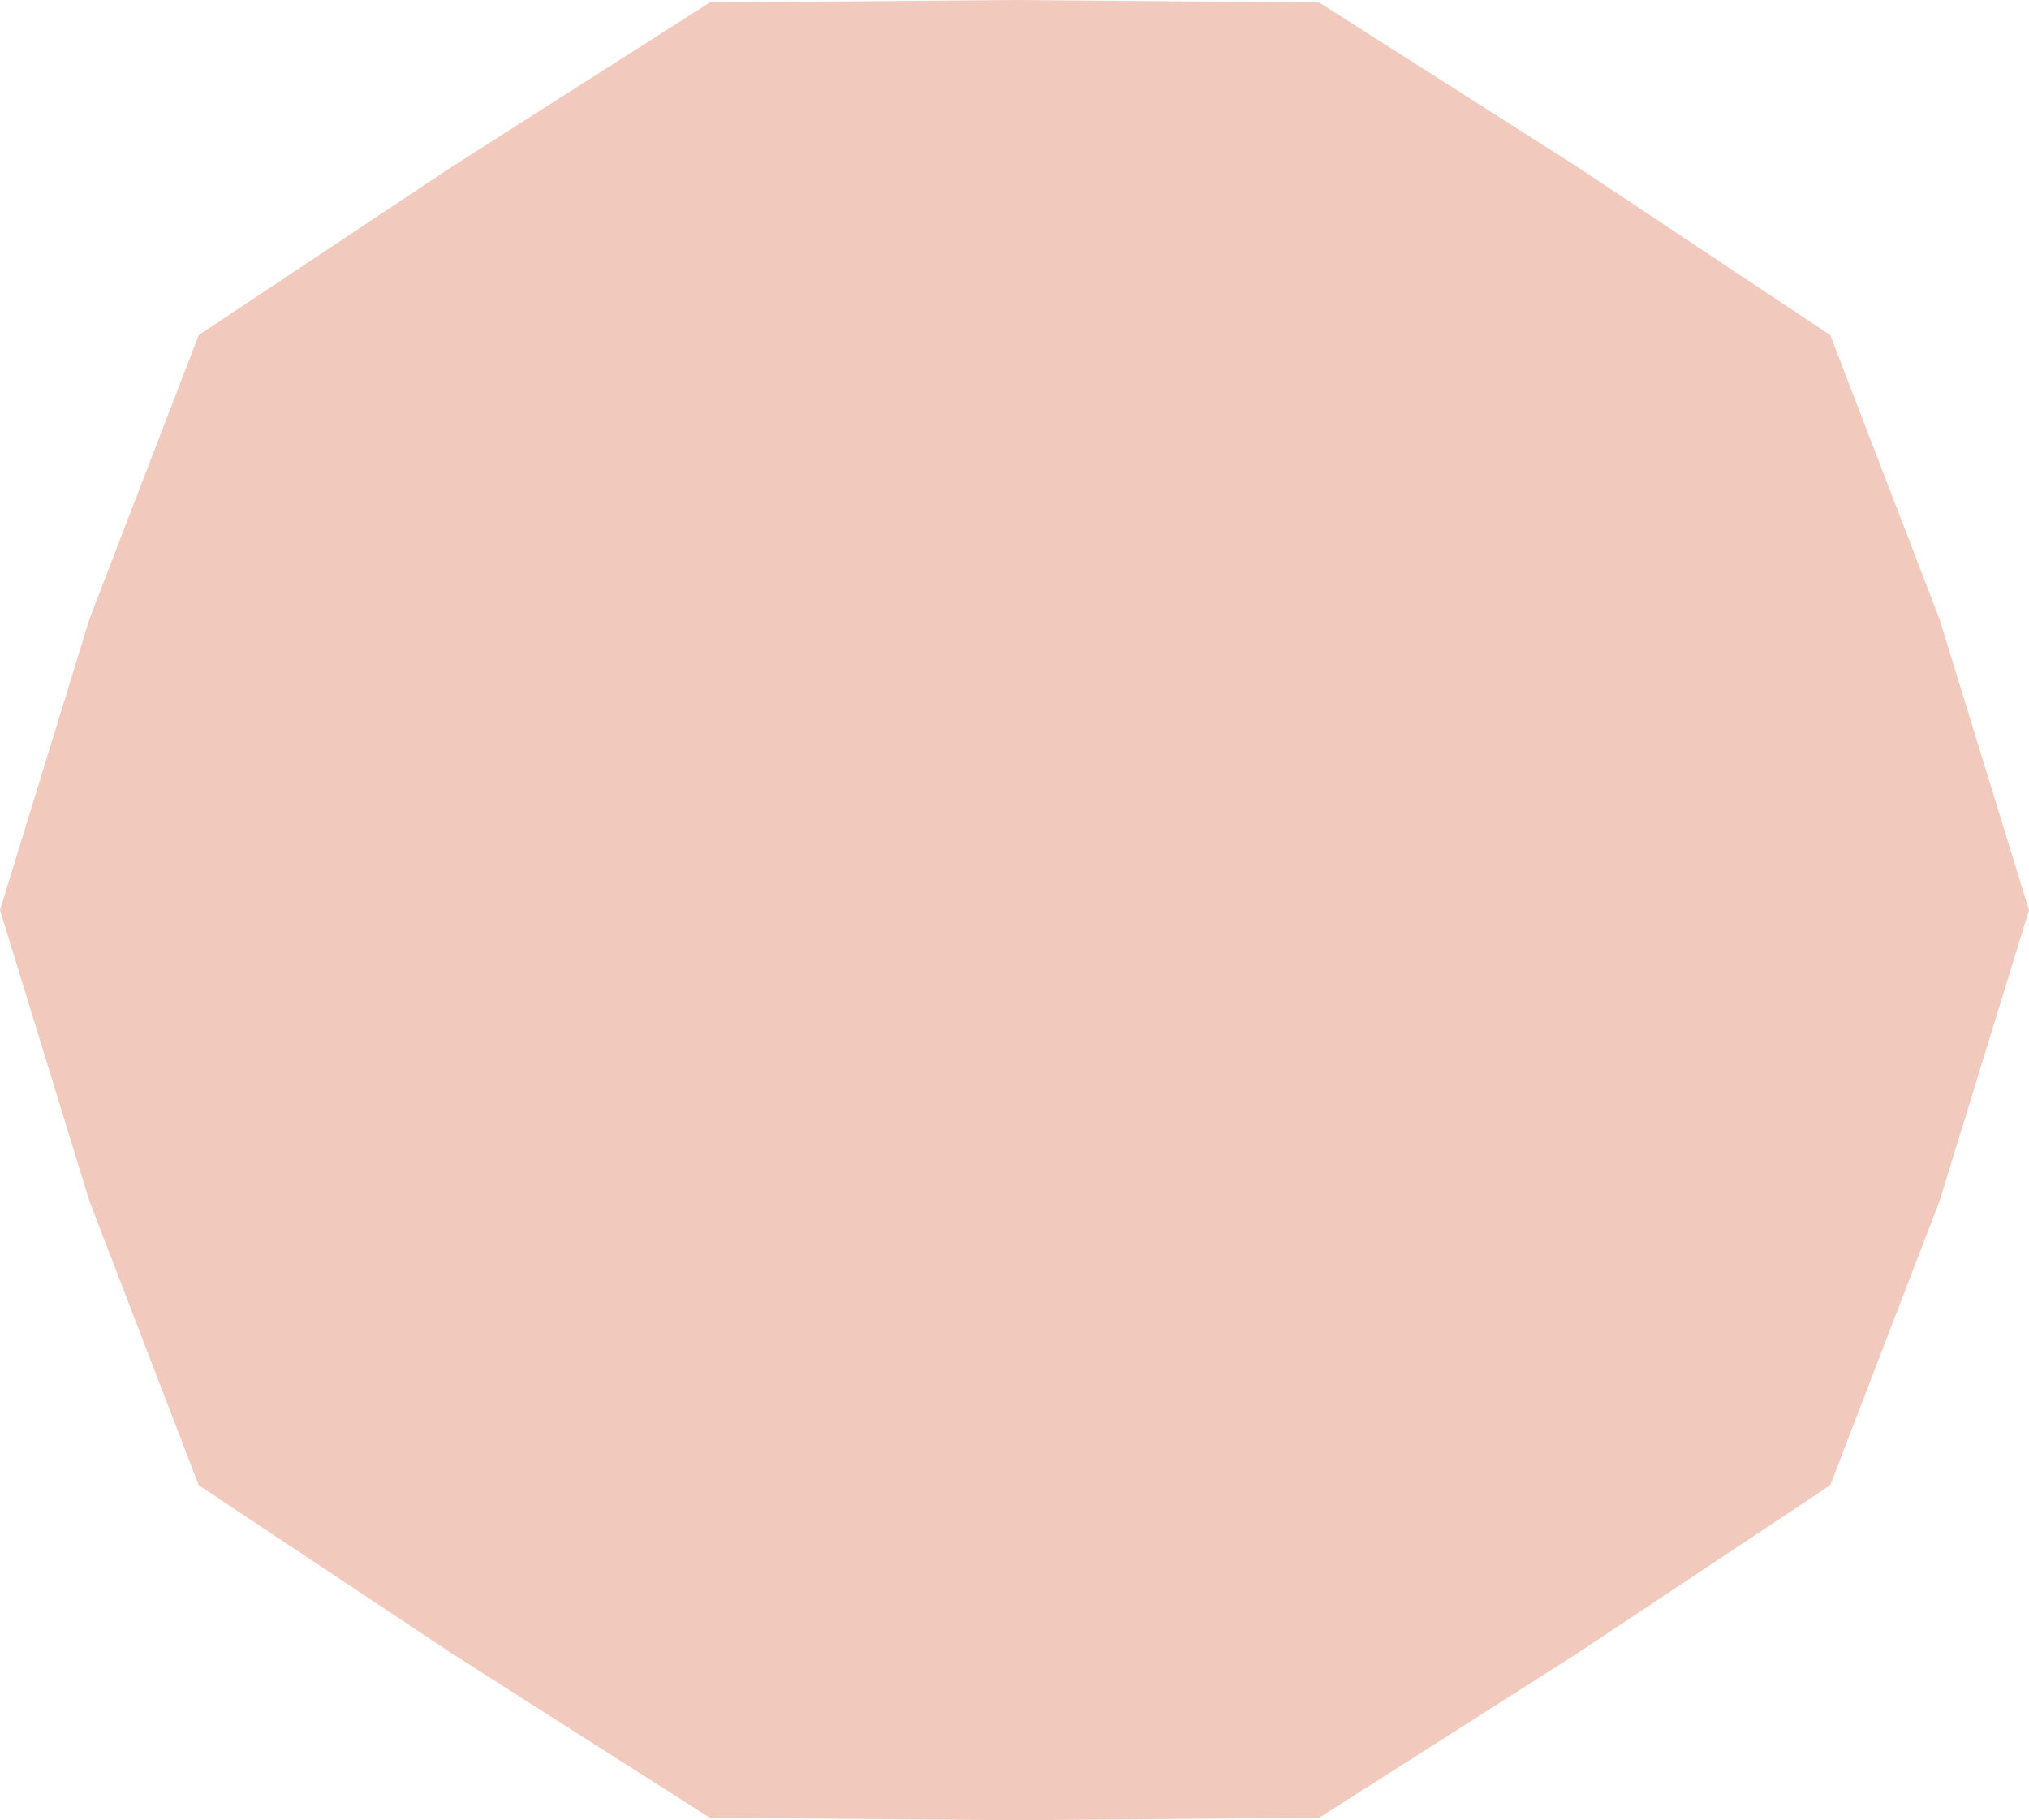 <svg xmlns="http://www.w3.org/2000/svg" width="72.783" height="65.282"><path fill="#f2cabd" d="m25.46.09-9.225 5.875-9.107 6.052-3.92 10.187L0 32.64l3.208 10.437 3.92 10.187 9.107 6.052 9.225 5.874 10.932.091 10.931-.091 9.225-5.875 9.106-6.052 3.92-10.187 3.209-10.436-3.209-10.435-3.92-10.188-9.106-6.052L47.323.09 36.391 0Z" data-name="パス 631"/></svg>